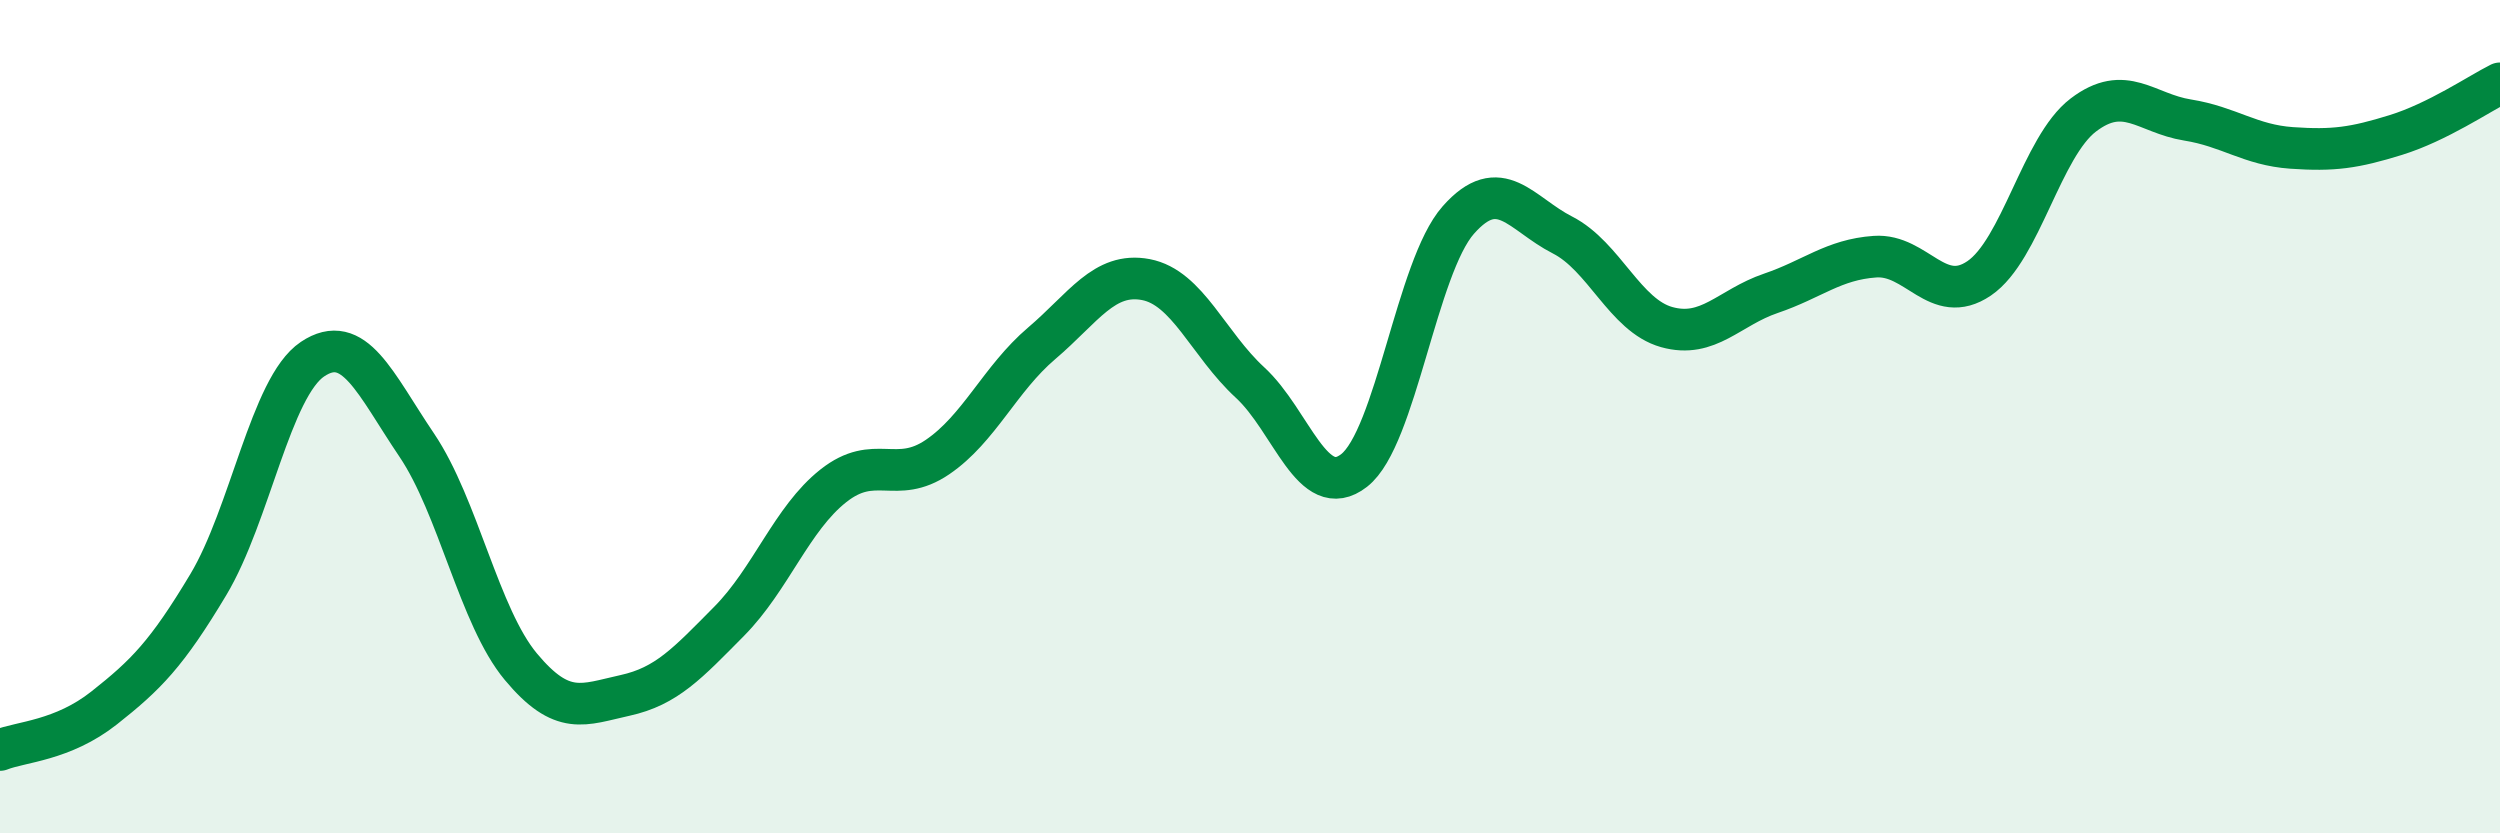 
    <svg width="60" height="20" viewBox="0 0 60 20" xmlns="http://www.w3.org/2000/svg">
      <path
        d="M 0,18 C 0.5,17.8 1.5,17.78 2.5,16.99 C 3.5,16.2 4,15.7 5,14.03 C 6,12.36 6.5,9.29 7.5,8.62 C 8.5,7.95 9,9.2 10,10.68 C 11,12.16 11.5,14.8 12.5,16 C 13.5,17.2 14,16.91 15,16.69 C 16,16.47 16.5,15.92 17.5,14.91 C 18.5,13.9 19,12.45 20,11.66 C 21,10.87 21.5,11.65 22.5,10.97 C 23.5,10.29 24,9.09 25,8.24 C 26,7.39 26.5,6.52 27.5,6.71 C 28.5,6.9 29,8.26 30,9.18 C 31,10.1 31.5,12.07 32.5,11.29 C 33.5,10.51 34,6.41 35,5.28 C 36,4.15 36.5,5.13 37.5,5.64 C 38.5,6.15 39,7.57 40,7.85 C 41,8.13 41.5,7.38 42.5,7.04 C 43.5,6.7 44,6.23 45,6.16 C 46,6.09 46.5,7.36 47.5,6.68 C 48.5,6 49,3.52 50,2.76 C 51,2 51.5,2.72 52.5,2.88 C 53.5,3.04 54,3.48 55,3.55 C 56,3.62 56.5,3.55 57.5,3.24 C 58.5,2.93 59.5,2.25 60,2L60 20L0 20Z"
        fill="#008740"
        opacity="0.1"
        stroke-linecap="round"
        stroke-linejoin="round"
      />
      <path
        d="M 0,18 C 0.5,17.8 1.5,17.78 2.5,16.99 C 3.5,16.2 4,15.7 5,14.03 C 6,12.36 6.5,9.29 7.5,8.62 C 8.5,7.95 9,9.2 10,10.68 C 11,12.16 11.5,14.8 12.5,16 C 13.5,17.2 14,16.91 15,16.69 C 16,16.47 16.5,15.92 17.5,14.91 C 18.5,13.9 19,12.45 20,11.66 C 21,10.87 21.5,11.65 22.5,10.97 C 23.5,10.29 24,9.09 25,8.24 C 26,7.39 26.5,6.52 27.5,6.71 C 28.5,6.9 29,8.26 30,9.18 C 31,10.1 31.5,12.07 32.5,11.29 C 33.5,10.51 34,6.41 35,5.28 C 36,4.15 36.5,5.13 37.5,5.64 C 38.5,6.15 39,7.57 40,7.85 C 41,8.13 41.5,7.38 42.5,7.04 C 43.5,6.7 44,6.23 45,6.16 C 46,6.09 46.5,7.36 47.5,6.68 C 48.5,6 49,3.52 50,2.76 C 51,2 51.5,2.72 52.5,2.88 C 53.5,3.04 54,3.48 55,3.55 C 56,3.62 56.5,3.55 57.5,3.24 C 58.5,2.93 59.5,2.25 60,2"
        stroke="#008740"
        stroke-width="1"
        fill="none"
        stroke-linecap="round"
        stroke-linejoin="round"
      />
    </svg>
  